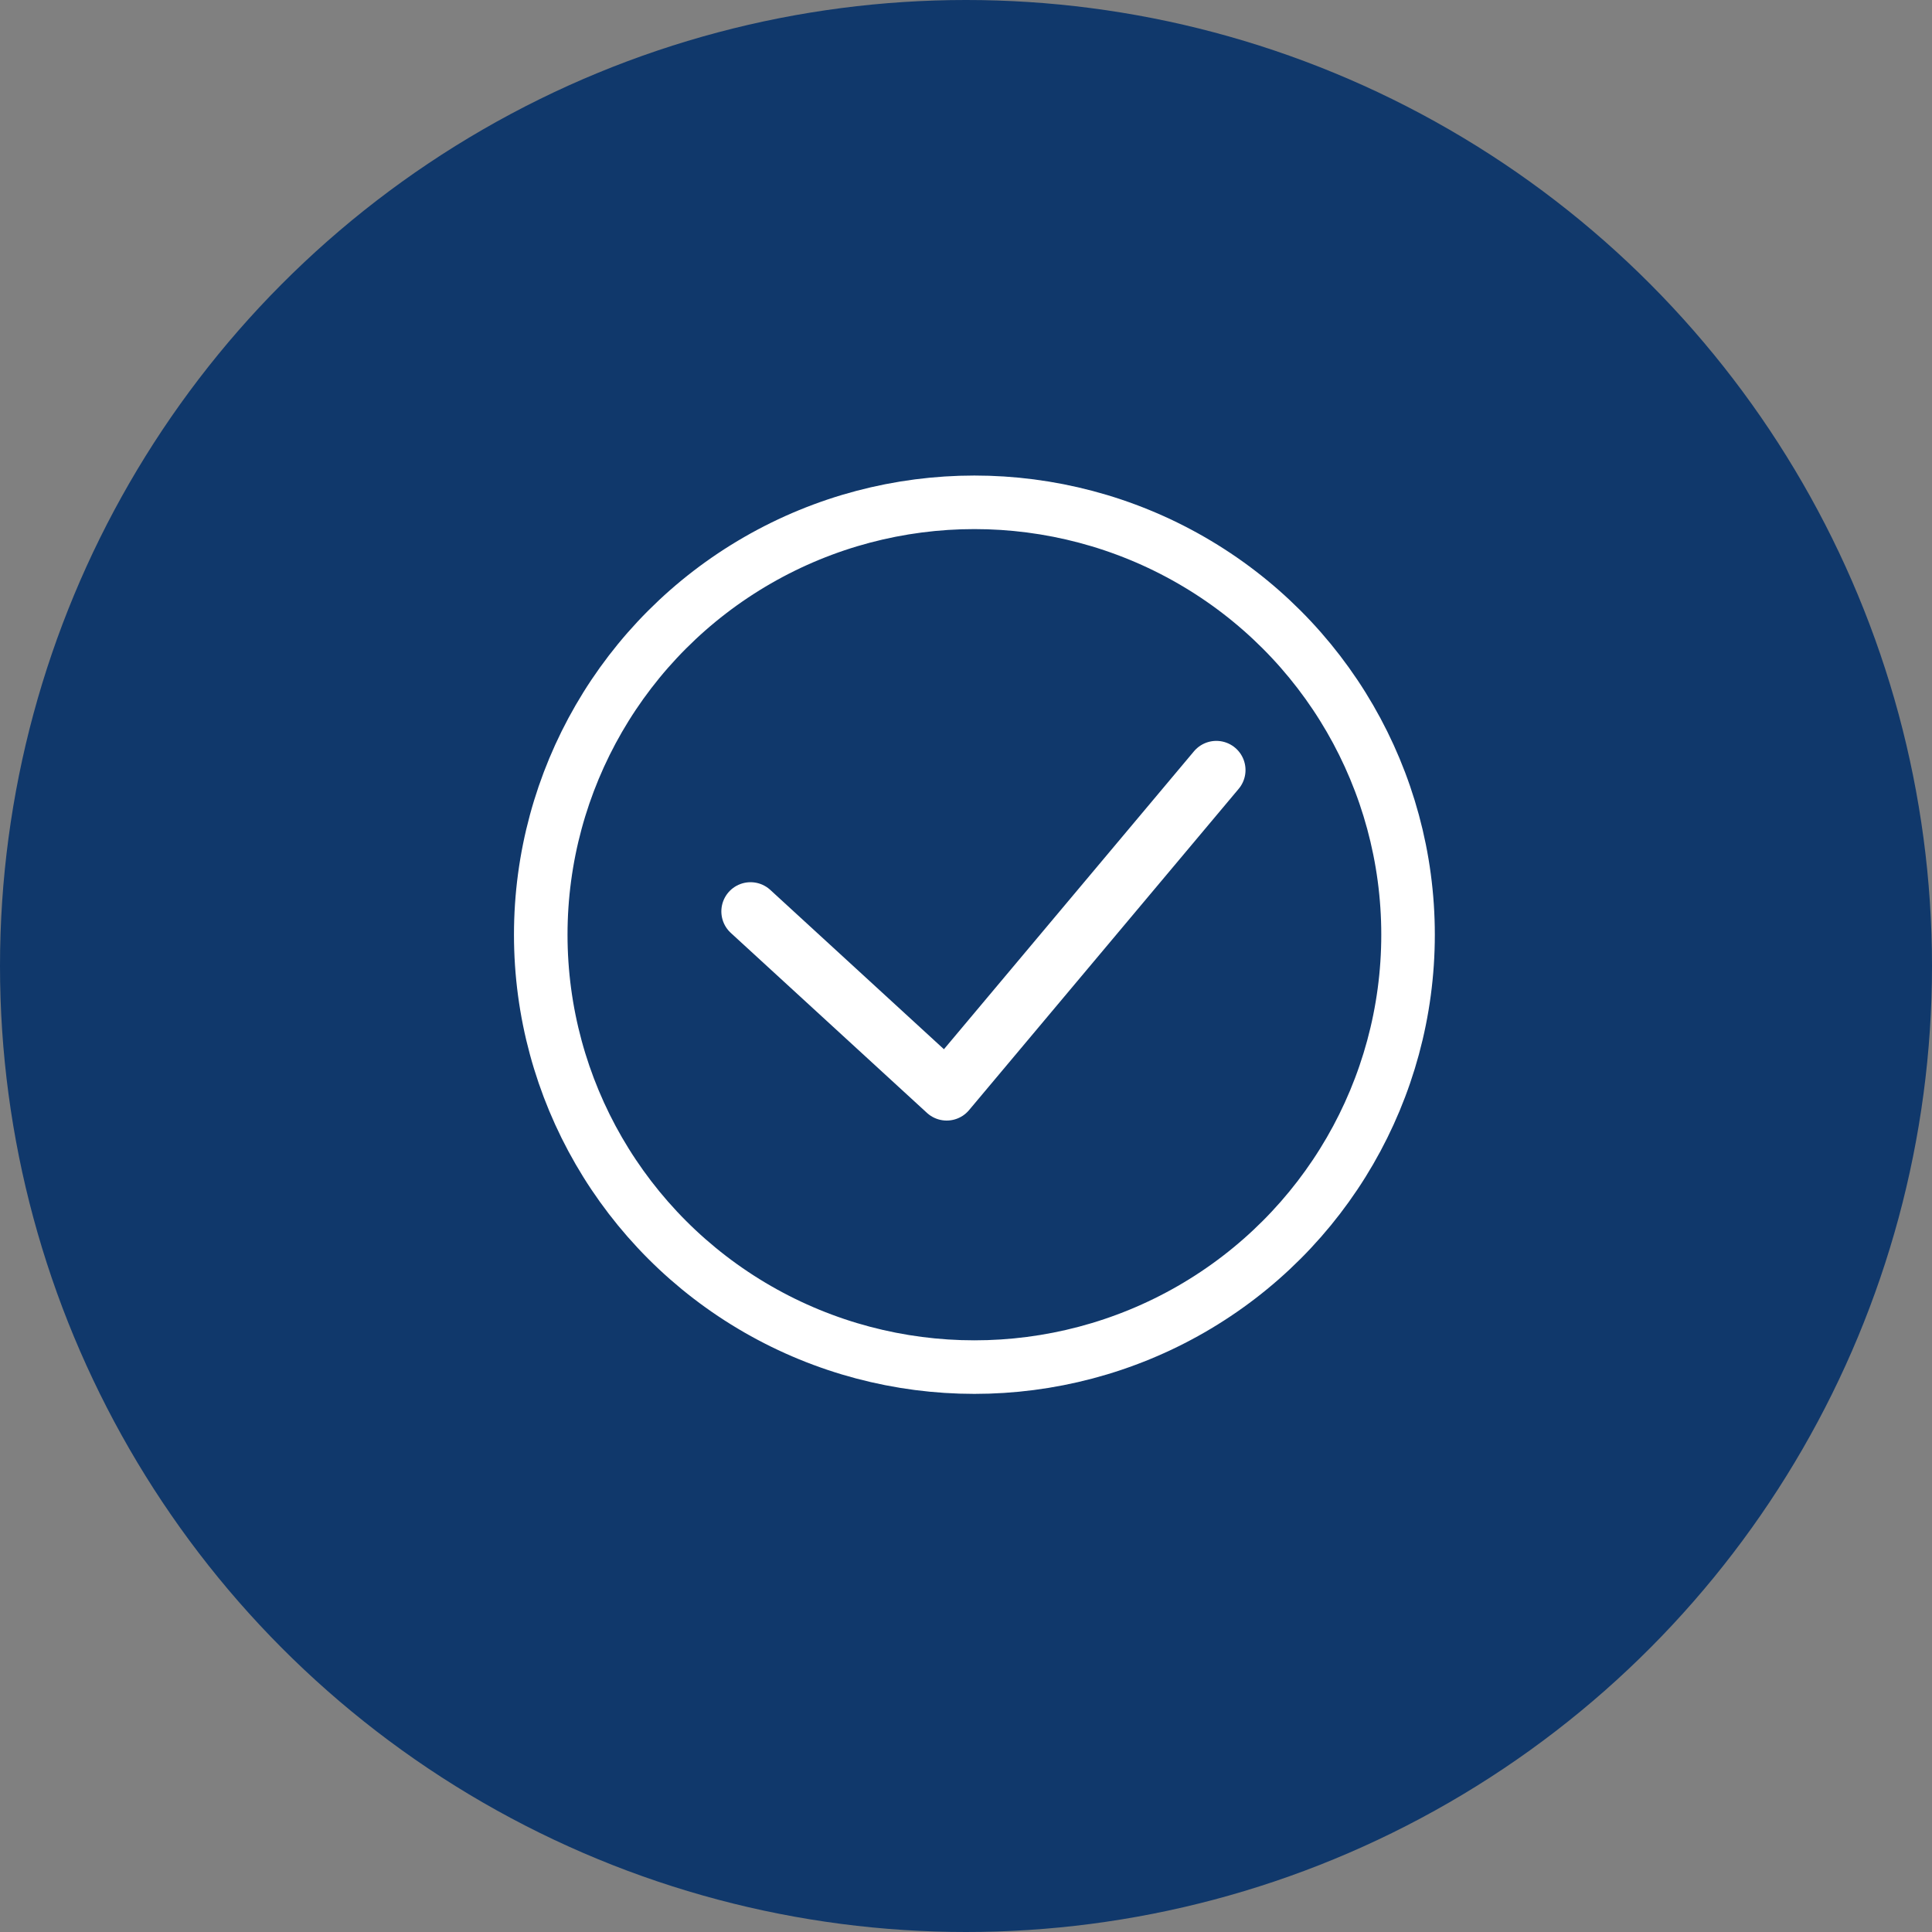 <?xml version="1.0" encoding="UTF-8"?>
<svg id="_レイヤー_2" data-name="レイヤー 2" xmlns="http://www.w3.org/2000/svg" viewBox="0 0 92 92">
  <rect x="0" y="0" width="92" height="92" fill="#808080" stroke="none"/>
  <defs>
    <style>
      .cls-1 {
        fill: #10386b;
      }

      .cls-2 {
        stroke-width: 2.55px;
      }

      .cls-2, .cls-3 {
        fill: none;
        stroke: #fff;
        stroke-linecap: round;
        stroke-linejoin: round;
      }

      .cls-3 {
        stroke-width: 2.78px;
      }
    </style>
  </defs>
  <g id="text">
    <g>
      <circle class="cls-1" cx="46" cy="46" r="46"/>
      <g>
        <ellipse class="cls-2" cx="46.4" cy="44.51" rx="20.65" ry="20.59"/>
        <polyline class="cls-3" points="35.74 43.4 45.08 51.97 57.92 36.67"/>
      </g>
    </g>
  </g>
</svg>